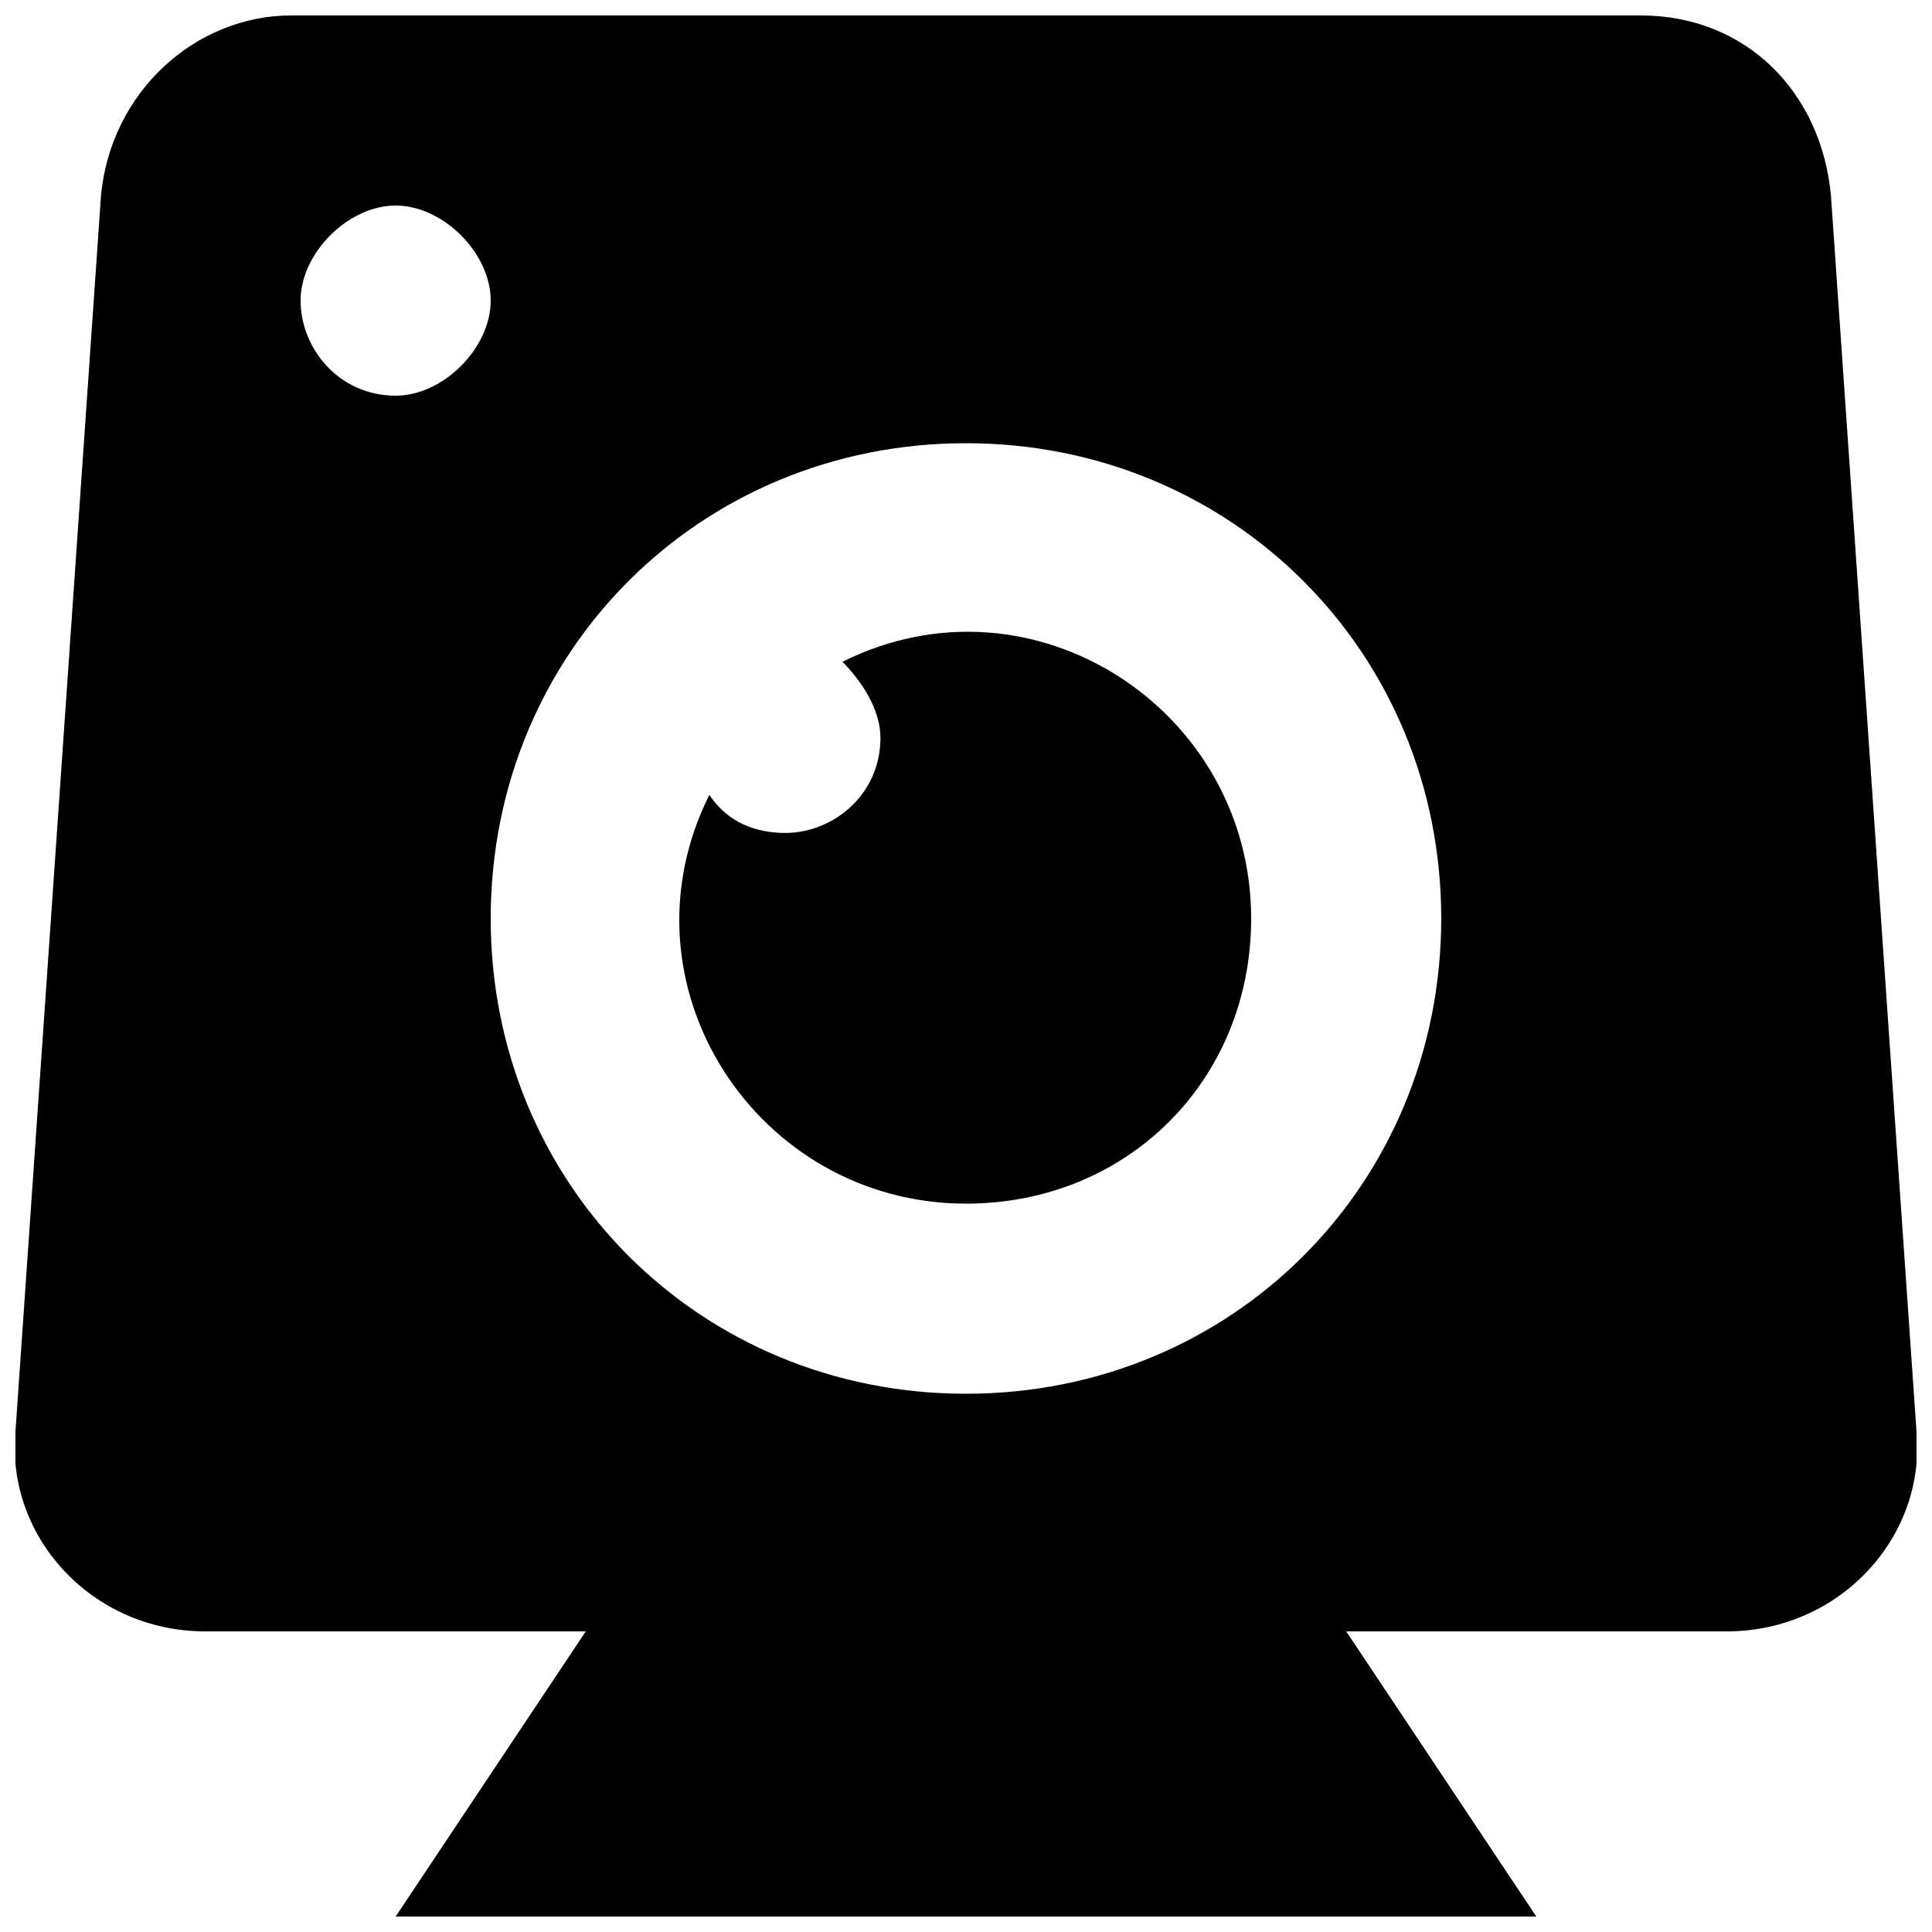 <?xml version="1.0" encoding="UTF-8"?>
<!-- Uploaded to: ICON Repo, www.svgrepo.com, Generator: ICON Repo Mixer Tools -->
<svg width="800px" height="800px" version="1.1" viewBox="144 144 512 512" xmlns="http://www.w3.org/2000/svg">
 <defs>
  <clipPath id="a">
   <path d="m148.09 148.09h503.81v503.81h-503.81z"/>
  </clipPath>
 </defs>
 <path d="m367.25 319.39c5.039 5.035 10.078 12.594 10.078 20.152 0 15.113-12.594 25.191-25.191 25.191-7.559 0-15.113-2.519-20.152-10.078-25.191 50.383 12.594 108.32 68.016 108.32 42.824 0 75.57-32.746 75.57-75.57 0-55.422-57.938-93.207-108.32-68.016z"/>
 <g clip-path="url(#a)">
  <path d="m629.23 195.96c-2.519-27.711-22.672-47.863-50.379-47.863h-357.71c-25.191 0-47.863 20.152-50.383 47.863l-22.668 327.48c-2.519 27.707 20.152 52.898 50.383 52.898h100.76l-50.383 75.57h302.29l-50.383-75.57h100.76c30.23 0 52.898-25.191 50.383-52.898zm-380.38 52.898c-15.113 0-25.191-12.594-25.191-25.191 0-12.594 12.594-25.191 25.191-25.191 12.594 0 25.191 12.594 25.191 25.191 0 12.598-12.598 25.191-25.191 25.191zm151.14 264.5c-70.535 0-125.95-55.418-125.95-125.95s55.418-125.95 125.95-125.95 125.95 55.418 125.95 125.95c-0.004 70.535-55.422 125.95-125.95 125.95z"/>
 </g>
</svg>